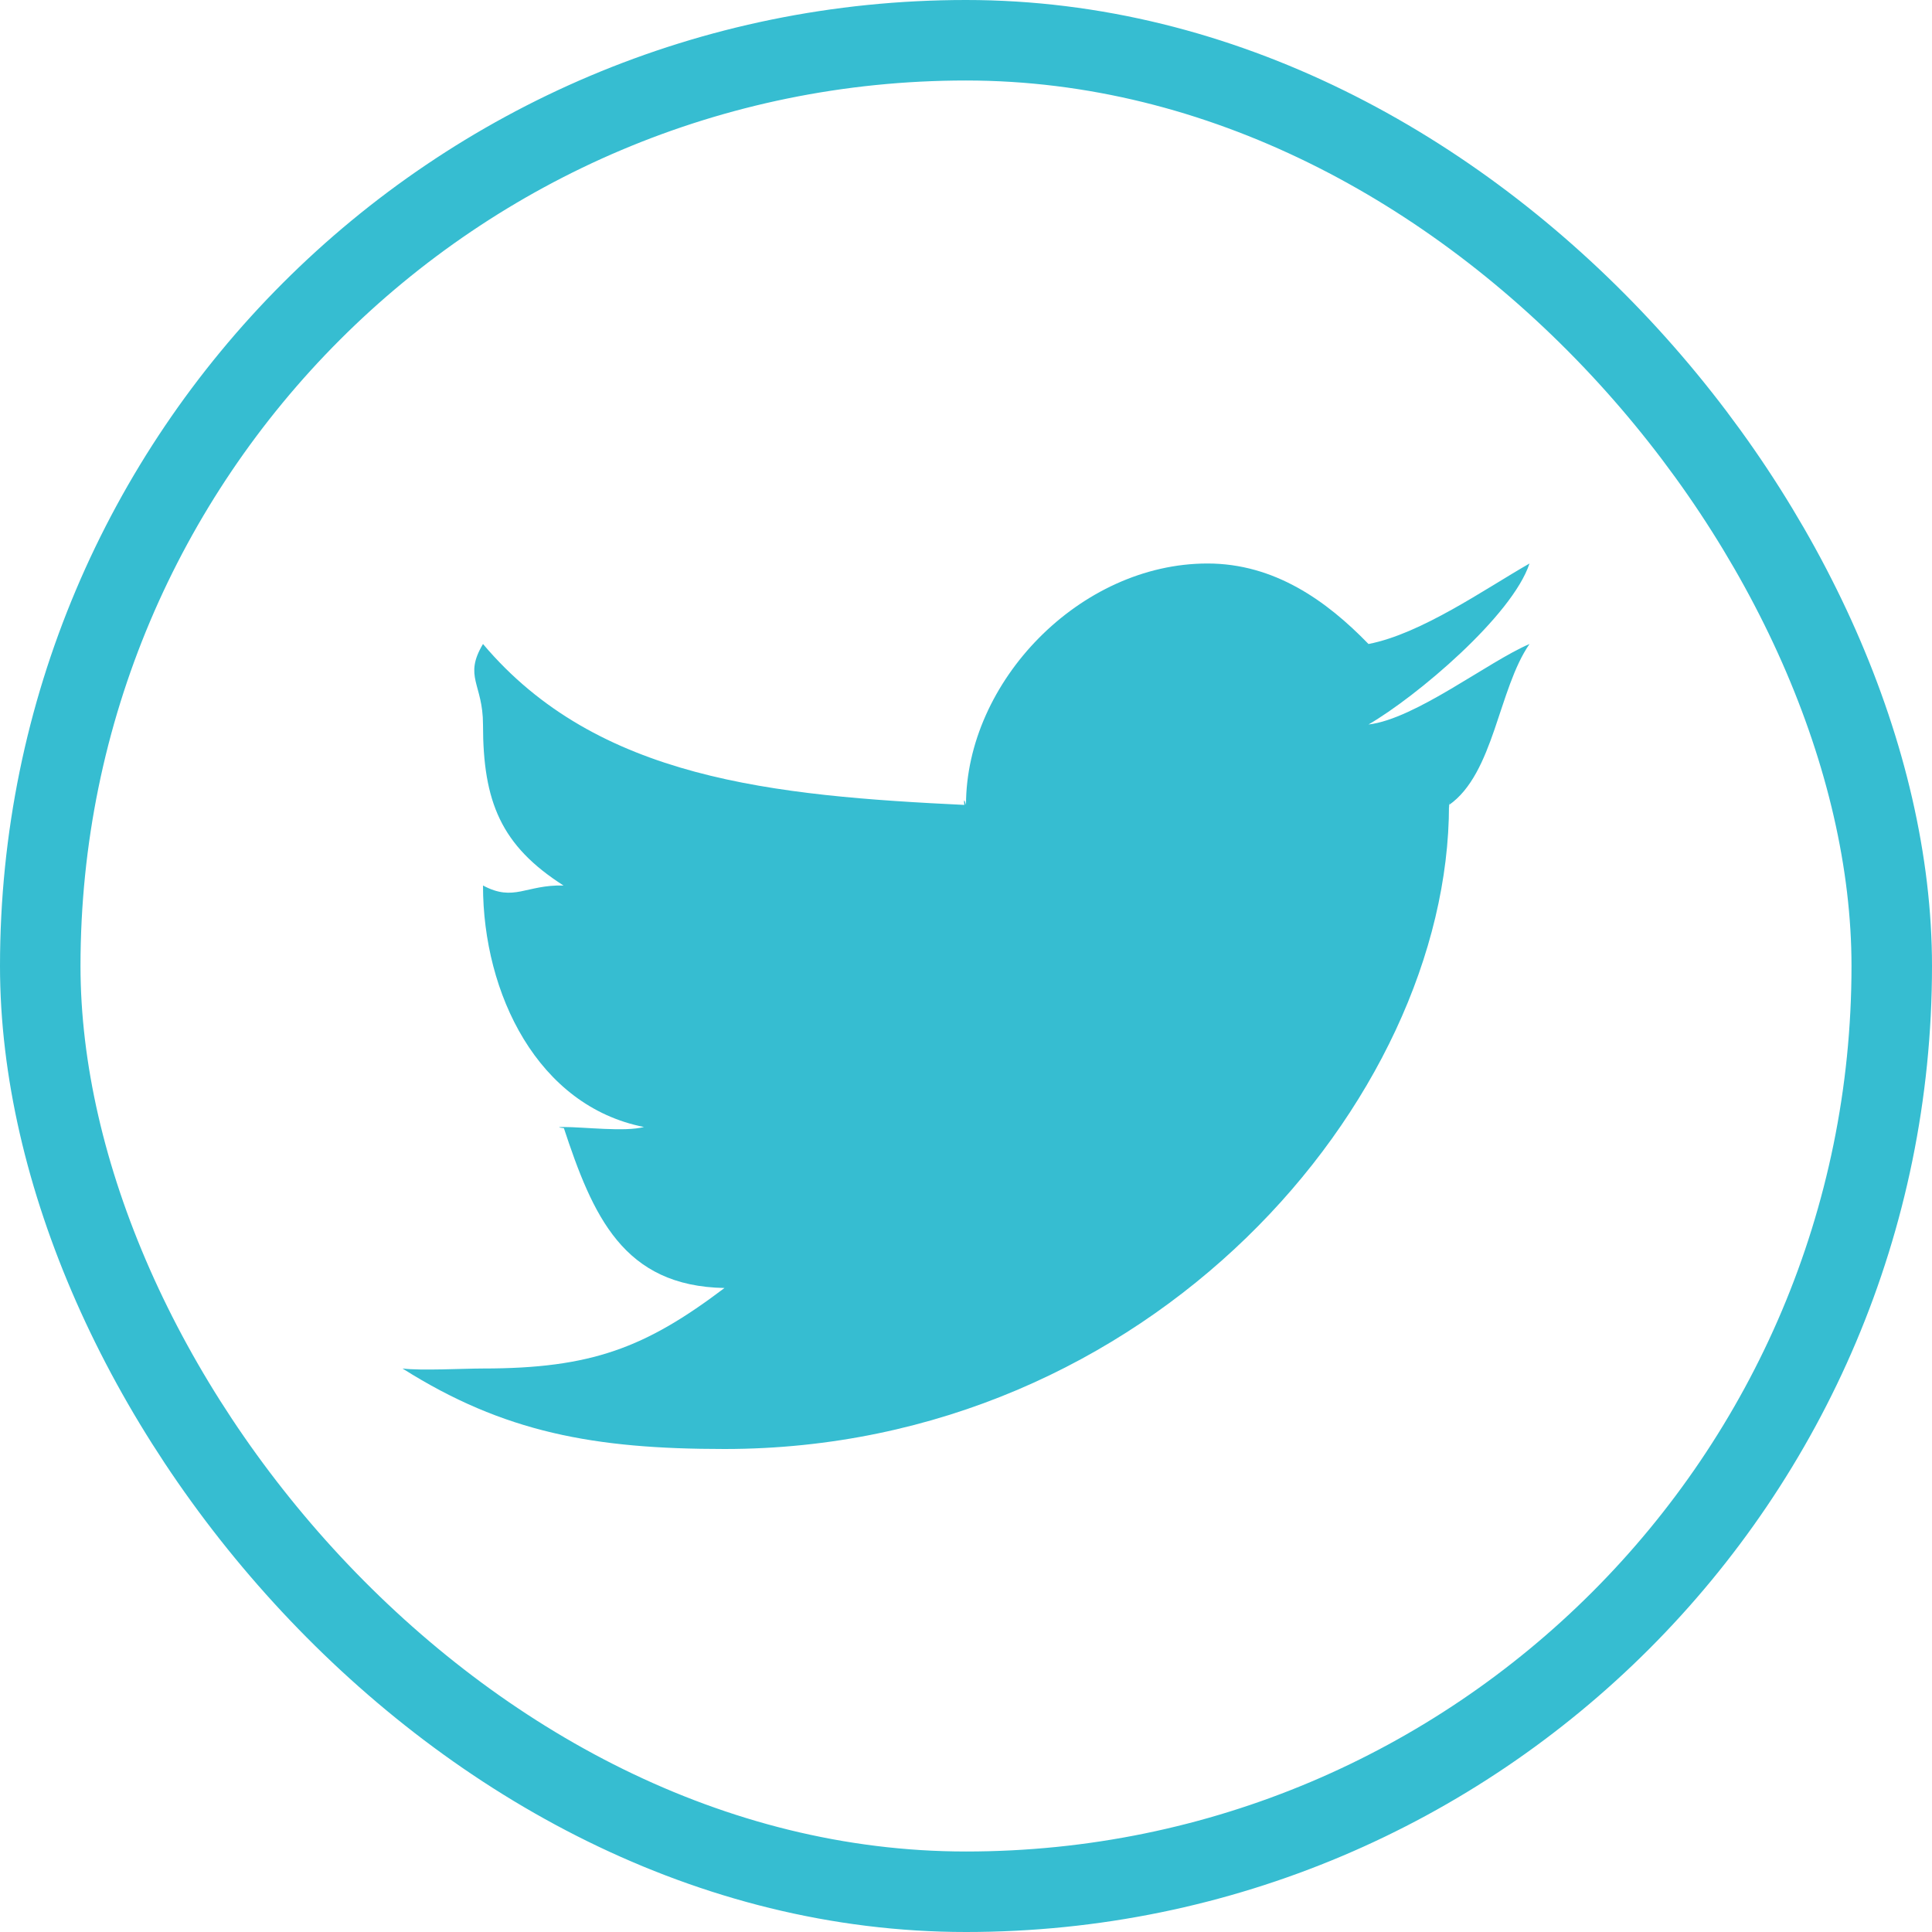 <svg width="24" height="24" viewBox="0 0 24 24" fill="none" xmlns="http://www.w3.org/2000/svg">
<rect x="0.5" y="0.5" width="23" height="23" rx="11.5" stroke="#36BDD1"/>
<path d="M9 18C14.287 18 18 13.669 18 10C18 9.879 18.006 10.115 18 10C18.56 9.608 18.613 8.559 19 8C18.487 8.219 17.584 8.931 17 9C17.596 8.654 18.785 7.651 19 7C18.446 7.317 17.656 7.873 17 8C16.476 7.459 15.828 7 15 7C13.415 7 12 8.468 12 10C11.946 9.798 12 10.219 12 10C9.61 9.885 7.418 9.682 6 8C5.756 8.409 6 8.493 6 9C6 9.962 6.225 10.505 7 11C6.529 10.989 6.387 11.207 6 11C6 10.989 6 11.011 6 11C6 12.348 6.683 13.741 8 14C7.762 14.063 7.262 14 7 14C6.815 14 7.179 14.035 7 14C7.364 15.106 7.742 15.977 9 16C8.017 16.743 7.347 17 6 17C5.768 17 5.226 17.029 5 17C6.258 17.795 7.379 18 9 18Z" fill="#36BDD1"/>
</svg>
